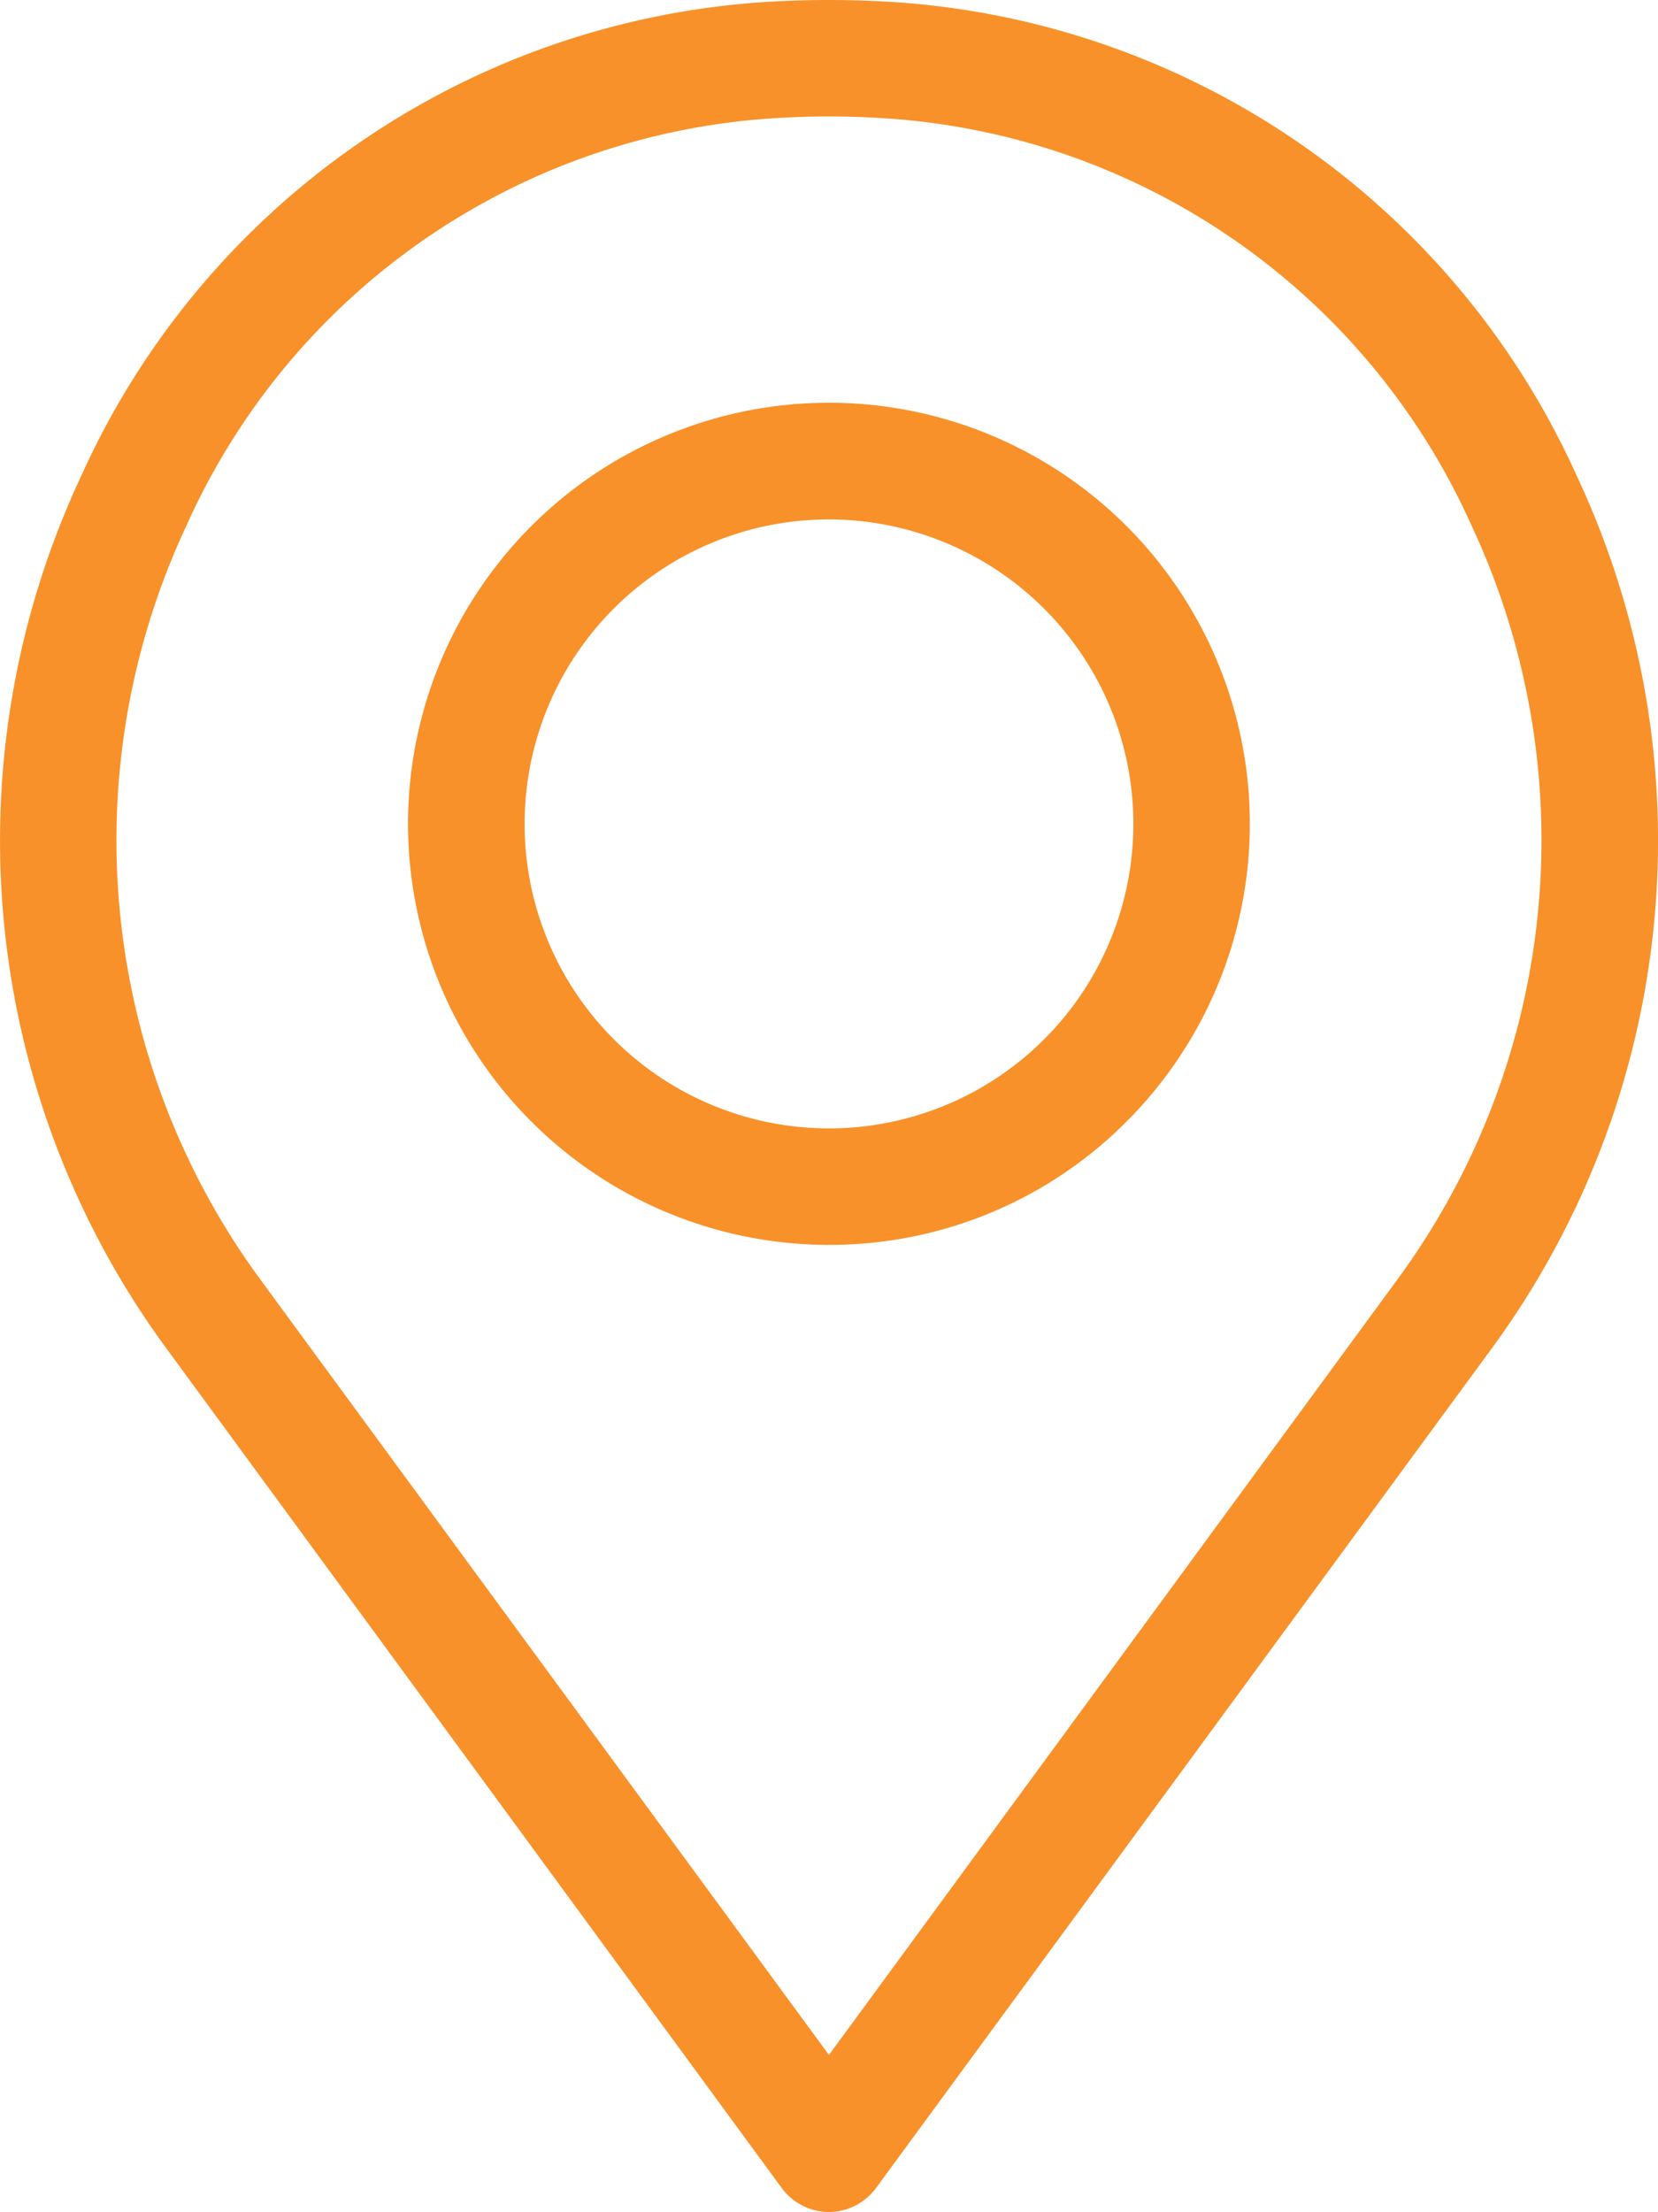 <svg xmlns="http://www.w3.org/2000/svg" width="18.471" height="24.634" viewBox="0 0 18.471 24.634"><g transform="translate(-18.343 -7.616)"><path d="M27.216,31.866a.45.45,0,0,0,.725,0l6.876-9.375a9.36,9.36,0,0,0,.916-9.484,8.79,8.79,0,0,0-7.448-5.169,10.972,10.972,0,0,0-1.411,0,8.791,8.791,0,0,0-7.447,5.169,9.36,9.36,0,0,0,.916,9.484ZM20.239,13.385a7.9,7.9,0,0,1,6.692-4.651,9.539,9.539,0,0,1,1.291,0,7.9,7.9,0,0,1,6.694,4.651,8.462,8.462,0,0,1-.826,8.574l-6.513,8.882-6.513-8.882a8.462,8.462,0,0,1-.826-8.574Z" transform="translate(0 0)" fill="#f89129"/><path d="M27.578,32.249a.655.655,0,0,1-.523-.263L20.18,22.609a9.56,9.56,0,0,1-.935-9.687A8.991,8.991,0,0,1,26.86,7.639a11.221,11.221,0,0,1,1.437,0,8.99,8.99,0,0,1,7.617,5.287,9.56,9.56,0,0,1-.936,9.684L28.1,31.985A.656.656,0,0,1,27.578,32.249Zm0-24.234c-.23,0-.463.007-.693.022a8.591,8.591,0,0,0-7.277,5.051,9.16,9.16,0,0,0,.895,9.284l6.874,9.375a.251.251,0,0,0,.4,0l6.875-9.374a9.16,9.16,0,0,0,.9-9.281,8.591,8.591,0,0,0-7.28-5.054C28.041,8.023,27.808,8.016,27.578,8.016Zm0,23.163-6.674-9.1a8.662,8.662,0,0,1-.846-8.777l.01-.021a8.1,8.1,0,0,1,6.851-4.744,9.79,9.79,0,0,1,1.318,0A8.1,8.1,0,0,1,35.1,13.3a8.662,8.662,0,0,1-.847,8.774ZM20.367,13.585a8.263,8.263,0,0,0,.859,8.256L27.578,30.5l6.352-8.662a8.262,8.262,0,0,0,.806-8.371A7.7,7.7,0,0,0,28.21,8.934a9.38,9.38,0,0,0-1.265,0,7.7,7.7,0,0,0-6.524,4.533Z" transform="translate(0 0)" fill="#f89129"/><path d="M38.863,32.414A4.493,4.493,0,1,0,35.691,31.1a4.483,4.483,0,0,0,3.172,1.316Zm0-8.078a3.59,3.59,0,1,1-3.59,3.59,3.591,3.591,0,0,1,3.59-3.59Z" transform="translate(-11.284 -11.135)" fill="#f89129"/><path d="M38.863,32.614h0a4.689,4.689,0,1,1,3.314-1.373A4.662,4.662,0,0,1,38.863,32.614Zm0-8.976a4.288,4.288,0,0,0,0,8.576h0a4.288,4.288,0,0,0,0-8.576Zm0,8.078a3.79,3.79,0,0,1,0-7.581h0a3.79,3.79,0,1,1,0,7.581Zm0-7.181a3.391,3.391,0,1,0,3.132,2.093,3.4,3.4,0,0,0-3.132-2.093Z" transform="translate(-11.284 -11.135)" fill="#f89129"/></g></svg>